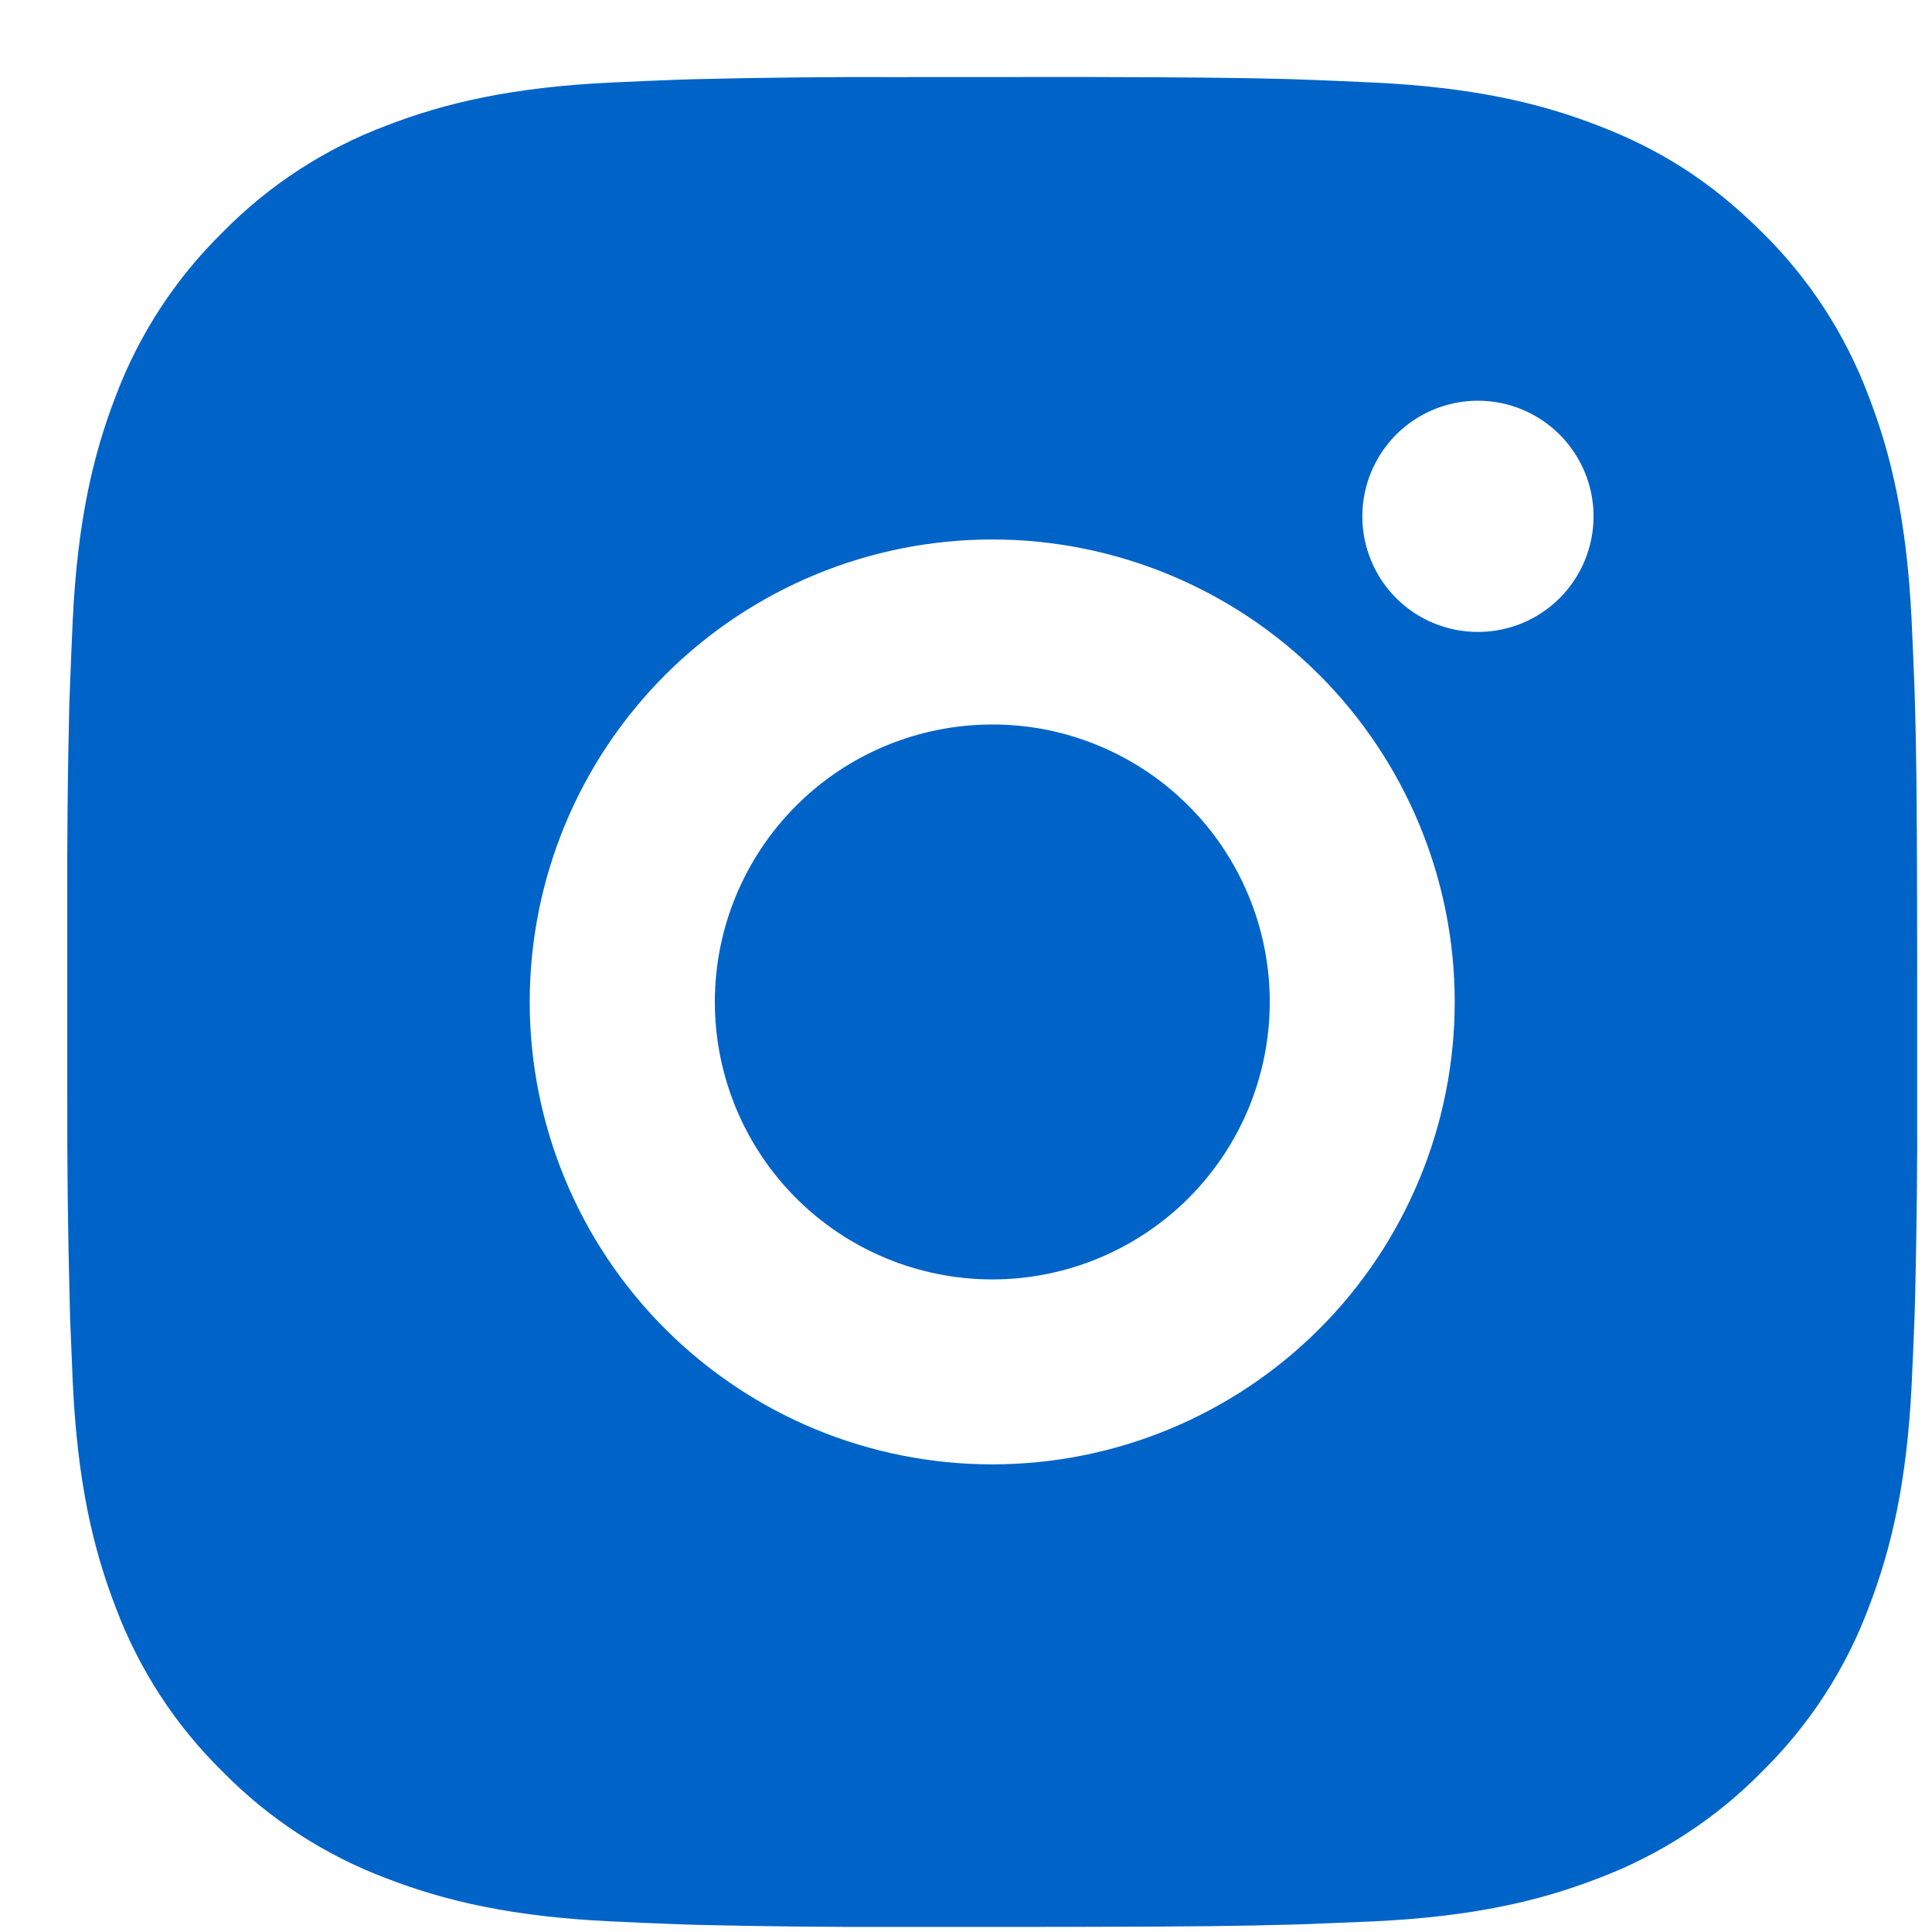 <svg width="22" height="22" viewBox="0 0 22 22" fill="none" xmlns="http://www.w3.org/2000/svg">
<path d="M12.382 0.877C13.566 0.88 14.168 0.886 14.687 0.901L14.891 0.908C15.127 0.917 15.36 0.927 15.641 0.94C16.762 0.993 17.527 1.17 18.198 1.43C18.893 1.697 19.478 2.06 20.064 2.644C20.6 3.17 21.014 3.807 21.278 4.51C21.538 5.181 21.715 5.946 21.768 7.068C21.781 7.348 21.791 7.581 21.8 7.818L21.806 8.022C21.822 8.54 21.828 9.142 21.83 10.326L21.831 11.112V12.492C21.834 13.26 21.826 14.028 21.807 14.796L21.801 15.001C21.792 15.238 21.782 15.471 21.769 15.751C21.716 16.872 21.537 17.636 21.278 18.308C21.014 19.011 20.6 19.648 20.064 20.174C19.538 20.71 18.901 21.125 18.198 21.389C17.527 21.649 16.762 21.826 15.641 21.879L14.891 21.91L14.687 21.916C14.168 21.931 13.566 21.939 12.382 21.941L11.596 21.942H10.217C9.448 21.945 8.68 21.936 7.911 21.918L7.707 21.911C7.457 21.902 7.207 21.891 6.957 21.879C5.837 21.826 5.072 21.649 4.4 21.389C3.697 21.125 3.061 20.71 2.535 20.174C1.998 19.648 1.584 19.011 1.319 18.308C1.059 17.637 0.882 16.872 0.829 15.751L0.798 15.001L0.793 14.796C0.773 14.028 0.764 13.26 0.766 12.492V10.326C0.763 9.558 0.771 8.79 0.789 8.022L0.797 7.818C0.805 7.581 0.816 7.348 0.828 7.068C0.881 5.946 1.058 5.182 1.318 4.51C1.583 3.807 1.999 3.17 2.536 2.644C3.061 2.109 3.698 1.694 4.4 1.43C5.072 1.17 5.836 0.993 6.957 0.94C7.237 0.927 7.471 0.917 7.707 0.908L7.911 0.902C8.68 0.883 9.448 0.875 10.216 0.878L12.382 0.877ZM11.299 6.143C9.902 6.143 8.563 6.698 7.575 7.685C6.587 8.673 6.032 10.013 6.032 11.409C6.032 12.806 6.587 14.146 7.575 15.133C8.563 16.121 9.902 16.675 11.299 16.675C12.695 16.675 14.035 16.121 15.023 15.133C16.01 14.146 16.565 12.806 16.565 11.409C16.565 10.013 16.01 8.673 15.023 7.685C14.035 6.698 12.695 6.143 11.299 6.143ZM11.299 8.25C11.714 8.249 12.125 8.331 12.508 8.49C12.891 8.649 13.24 8.881 13.533 9.175C13.827 9.468 14.059 9.816 14.218 10.2C14.377 10.583 14.459 10.994 14.459 11.409C14.459 11.824 14.377 12.235 14.219 12.618C14.06 13.001 13.827 13.35 13.534 13.643C13.241 13.937 12.892 14.169 12.509 14.328C12.126 14.487 11.715 14.569 11.3 14.569C10.462 14.569 9.658 14.236 9.066 13.644C8.473 13.051 8.14 12.247 8.14 11.409C8.14 10.571 8.473 9.768 9.066 9.175C9.658 8.582 10.462 8.25 11.3 8.25M16.829 4.563C16.48 4.563 16.145 4.702 15.898 4.949C15.652 5.196 15.513 5.531 15.513 5.88C15.513 6.229 15.652 6.564 15.898 6.811C16.145 7.058 16.48 7.196 16.829 7.196C17.179 7.196 17.513 7.058 17.76 6.811C18.007 6.564 18.146 6.229 18.146 5.88C18.146 5.531 18.007 5.196 17.76 4.949C17.513 4.702 17.179 4.563 16.829 4.563Z" fill="#0063C8"/>
</svg>
